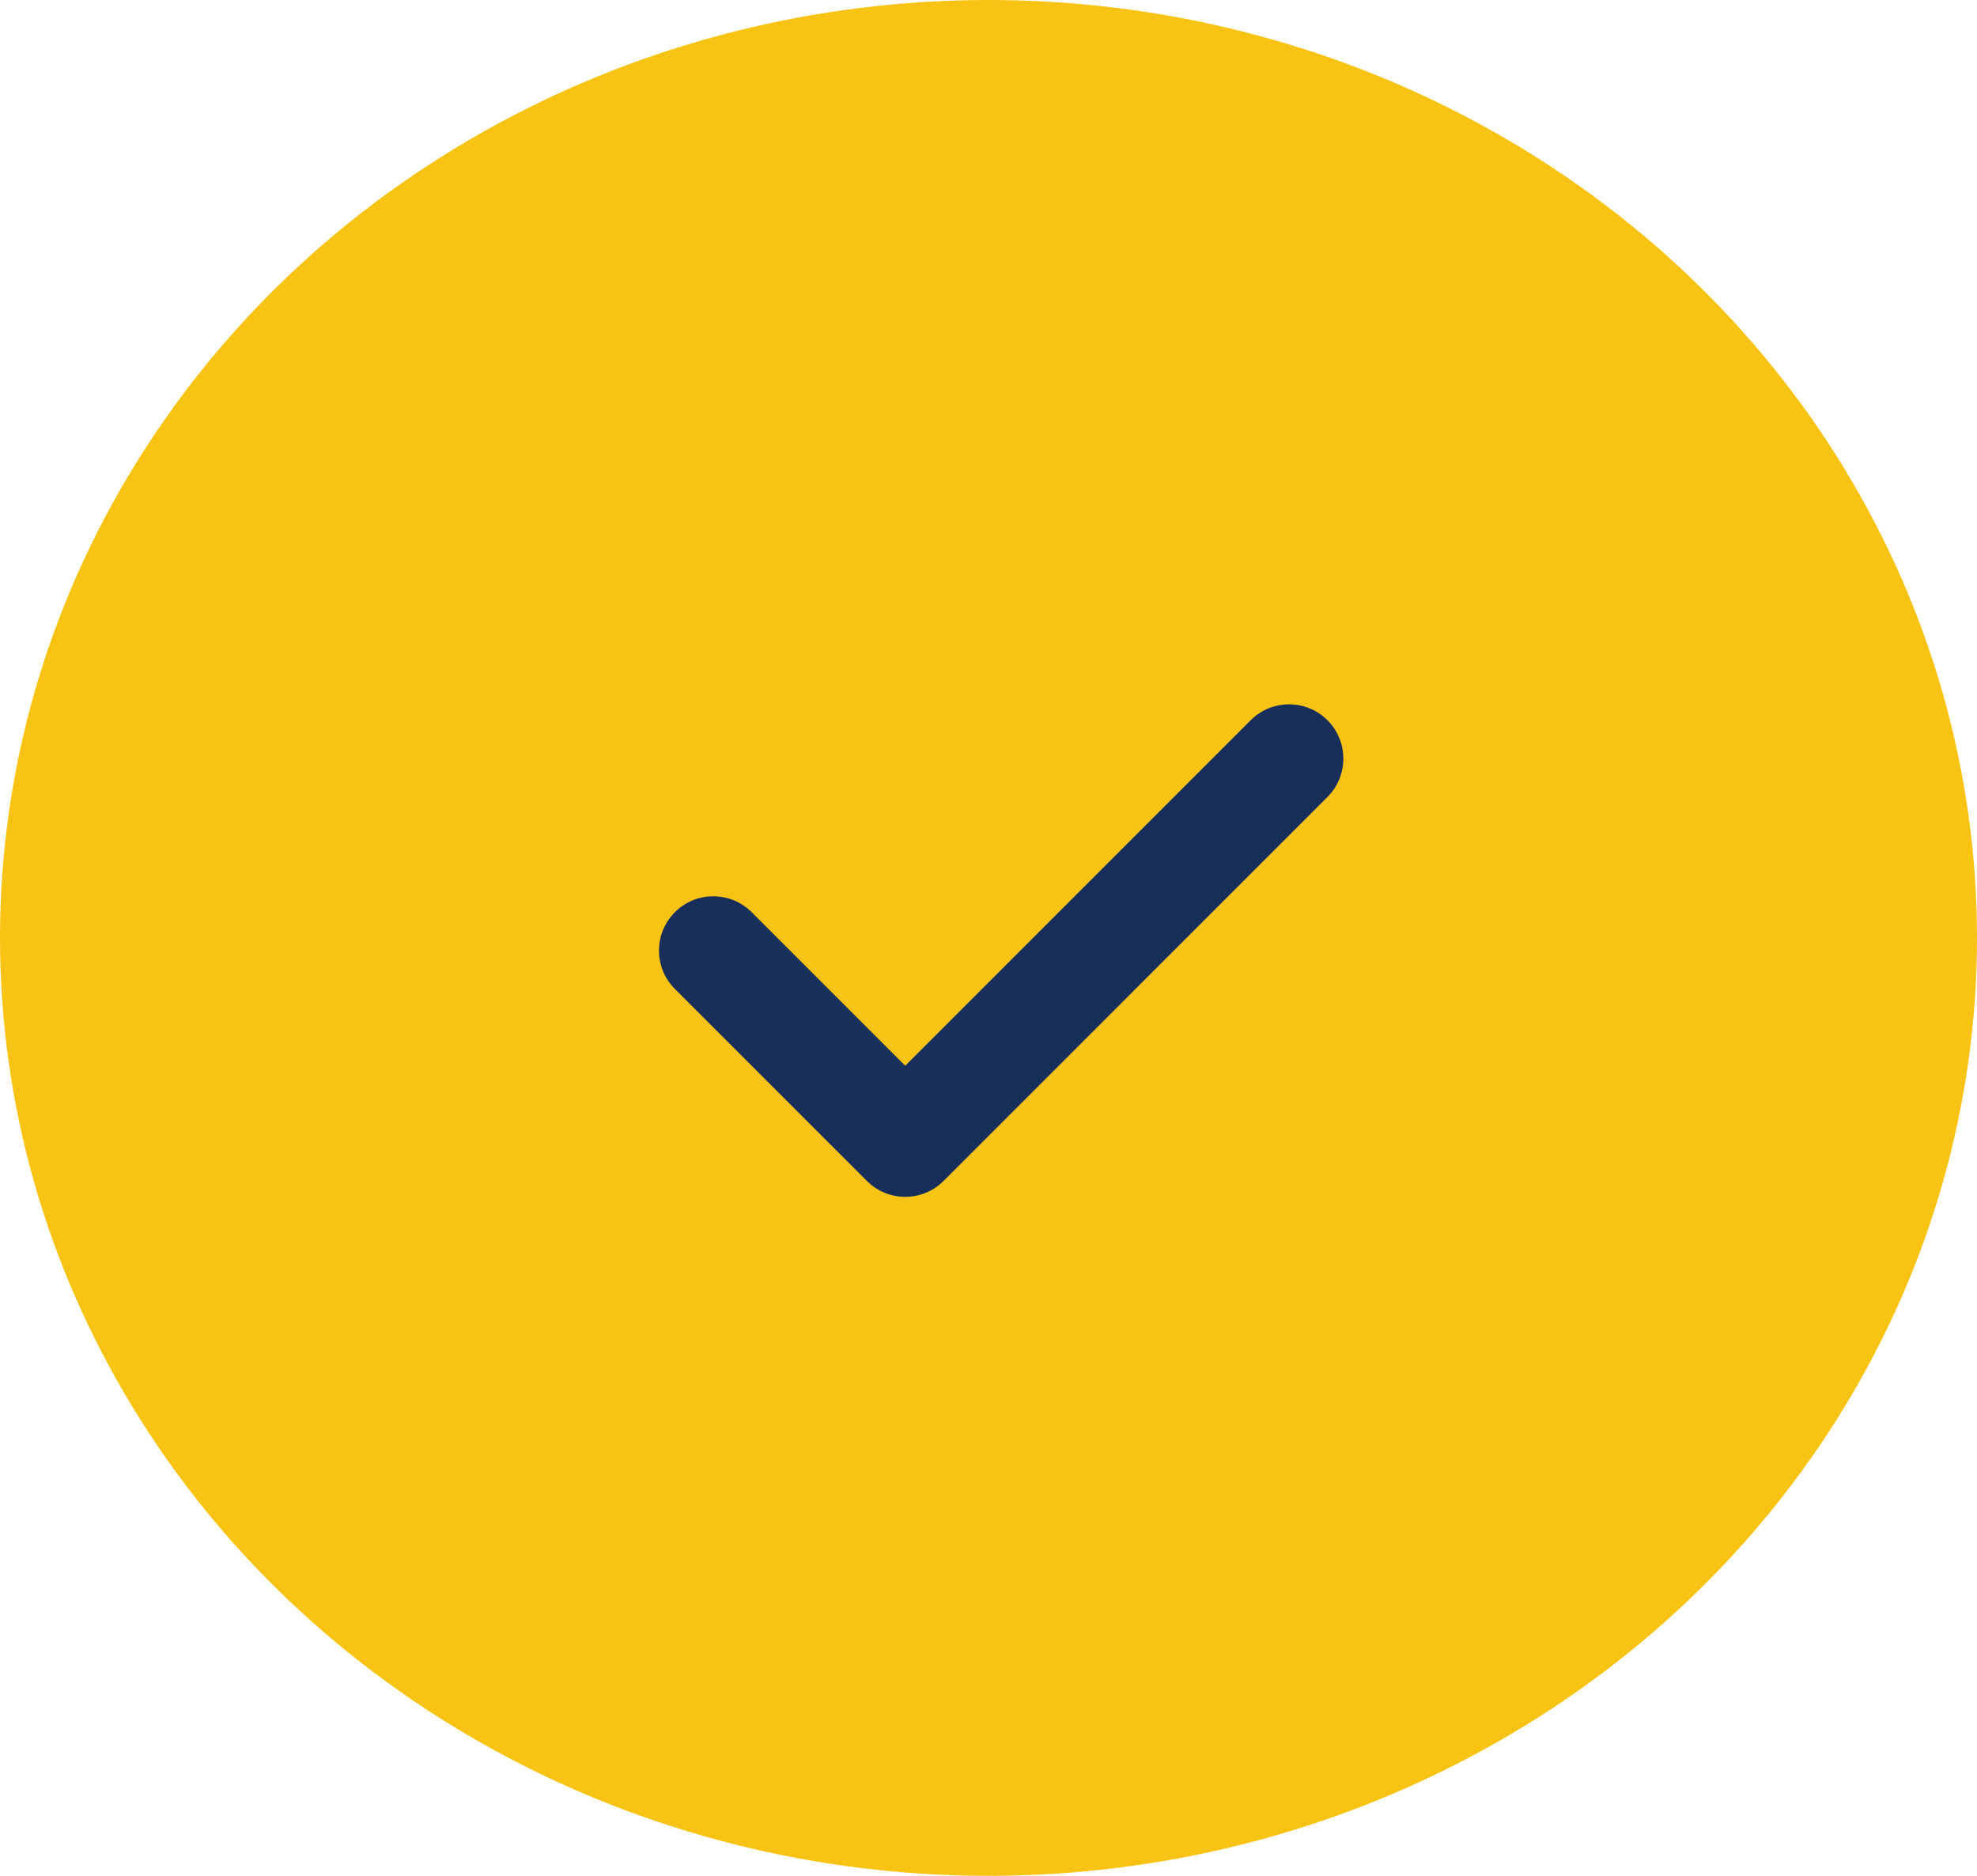 <svg xmlns="http://www.w3.org/2000/svg" width="78" height="74" viewBox="0 0 78 74" fill="none"><ellipse cx="39" cy="37" rx="39" ry="37" fill="#F9C314"></ellipse><g clip-path="url(#clip0_4901_4484)"><path d="M52.373 28.412C51.537 27.576 50.181 27.576 49.344 28.412L35.714 42.043L29.656 35.985C28.82 35.148 27.464 35.148 26.627 35.985C25.791 36.821 25.791 38.177 26.627 39.014L34.2 46.586C34.617 47.004 35.166 47.214 35.714 47.214C36.262 47.214 36.81 47.005 37.228 46.586L52.373 31.441C53.209 30.605 53.209 29.249 52.373 28.412Z" fill="#182F5C"></path></g><defs><clipPath id="clip0_4901_4484"><rect width="27" height="27" fill="white" transform="translate(26 24)"></rect></clipPath></defs></svg>